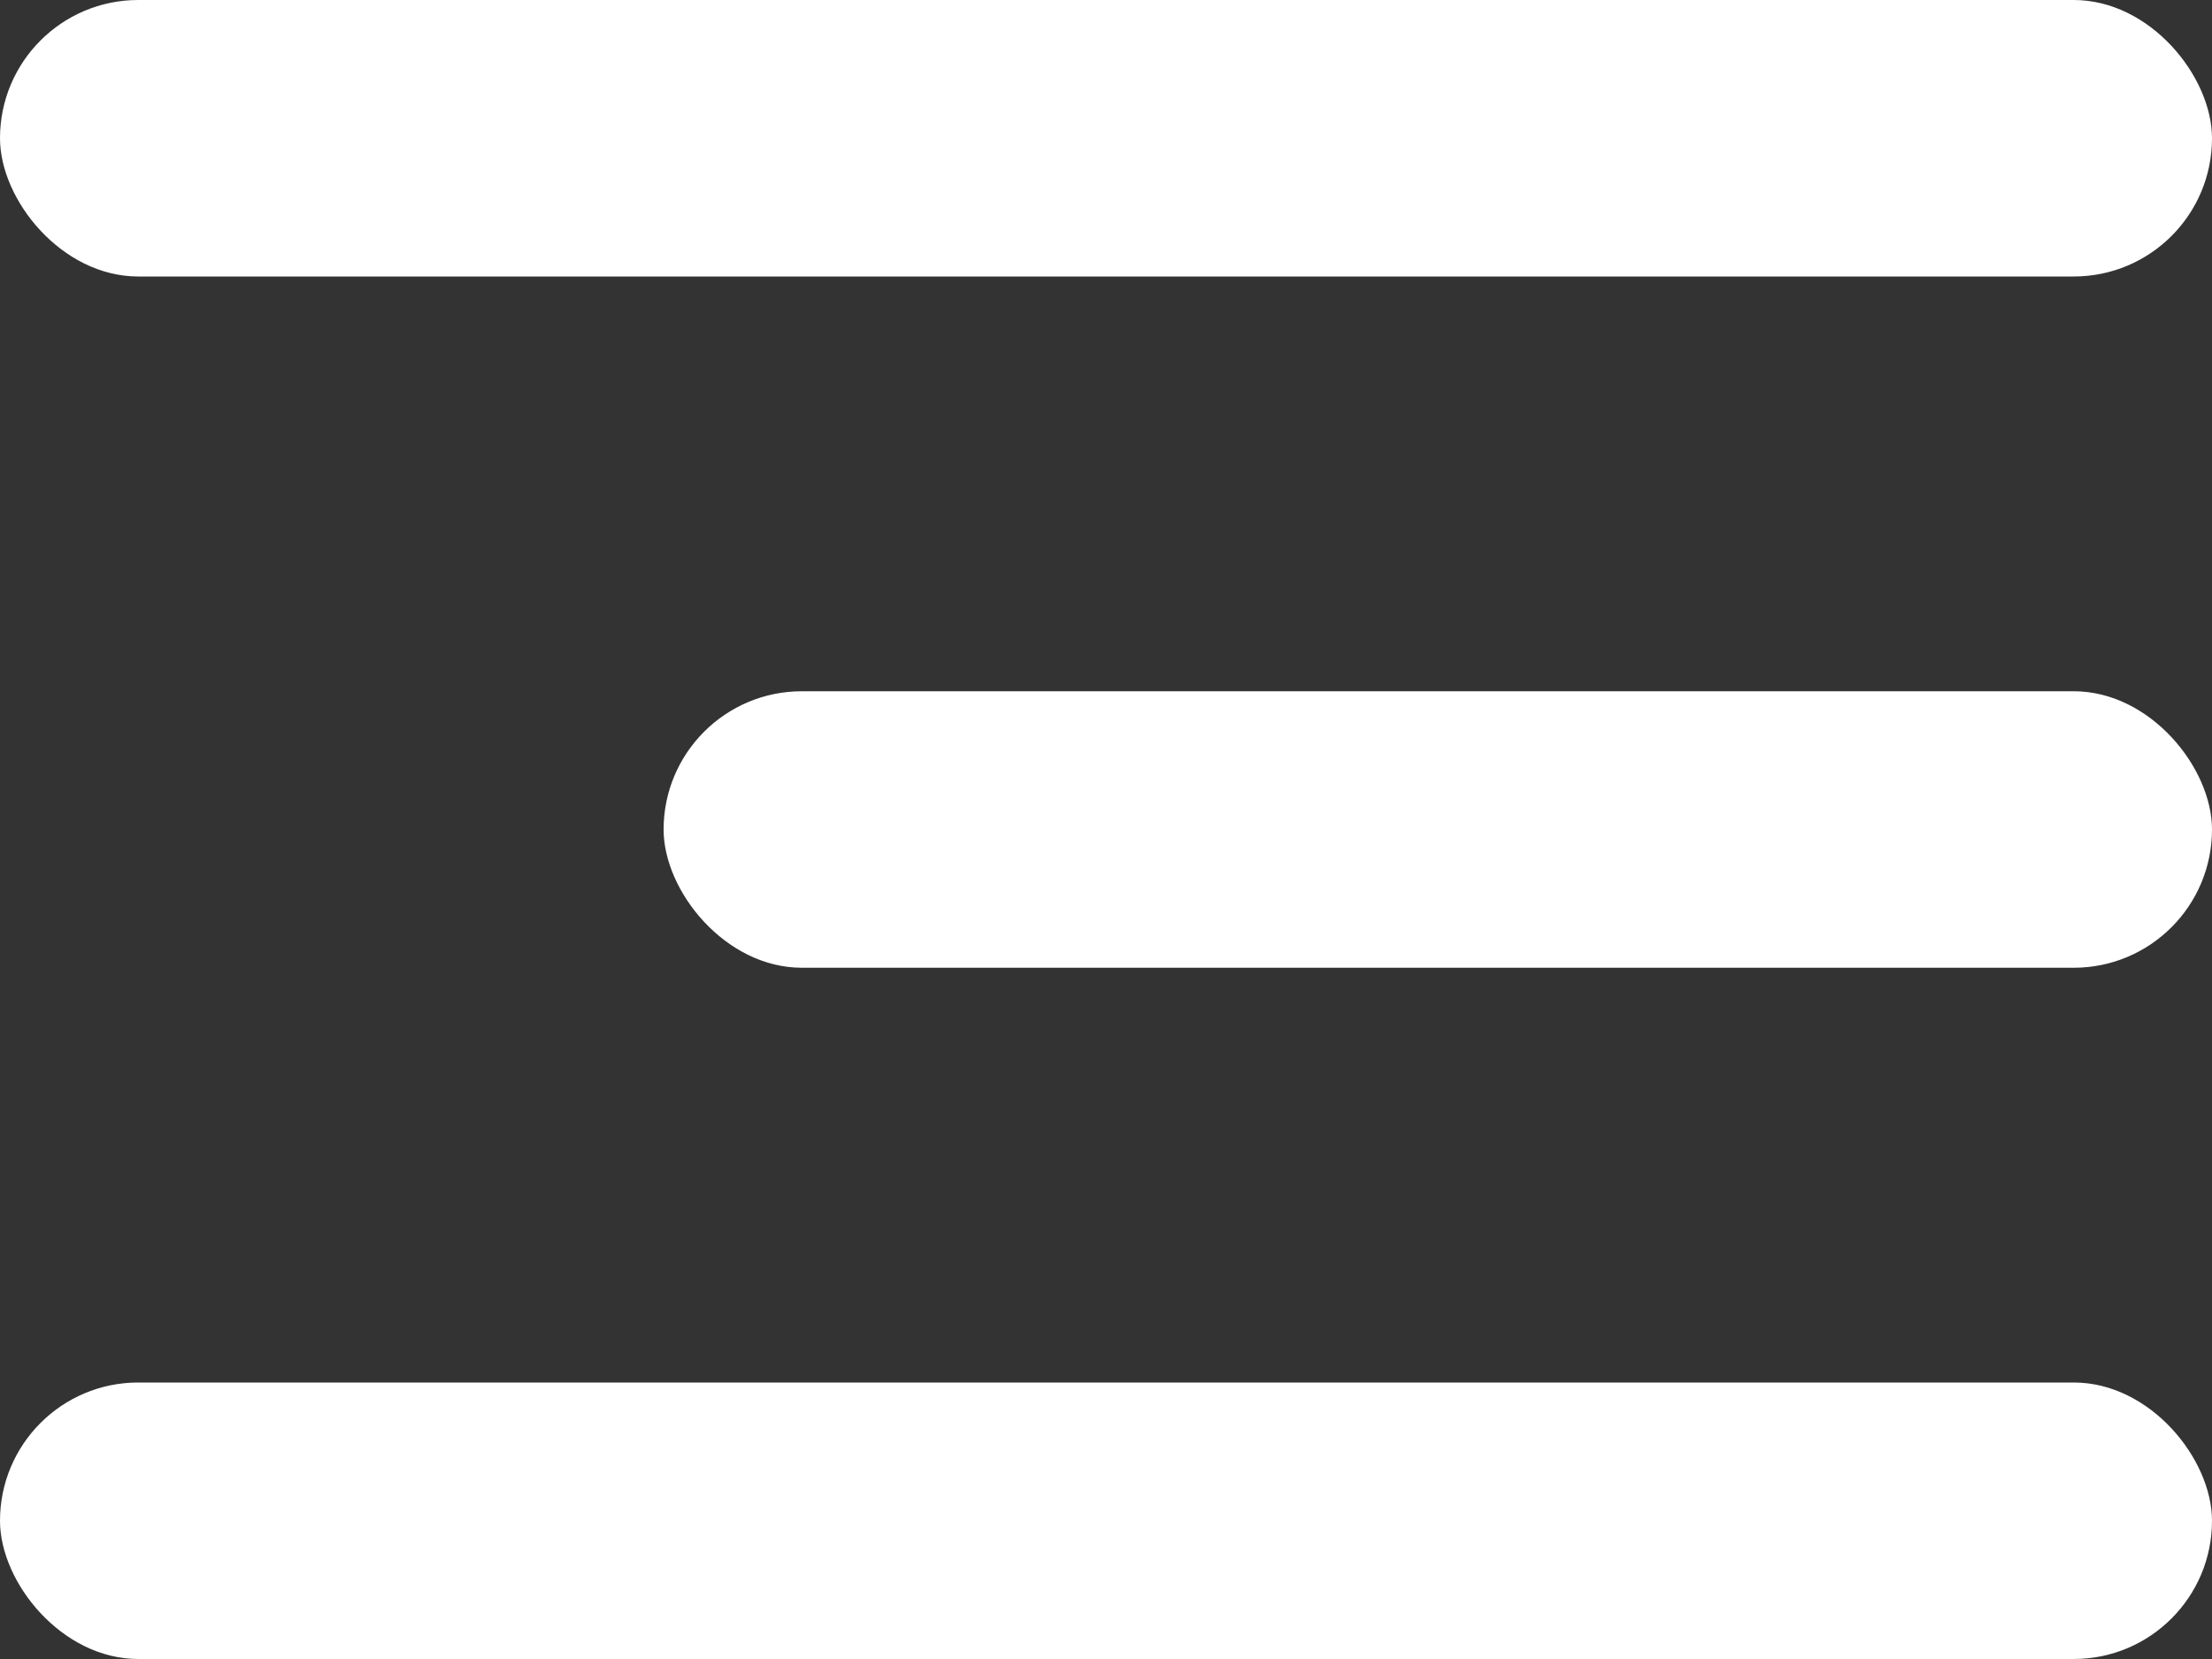 <?xml version="1.0" encoding="UTF-8"?> <svg xmlns="http://www.w3.org/2000/svg" width="16" height="12" viewBox="0 0 16 12" fill="none"><rect x="0" y="0" width="16" height="12" fill="#333333" stroke="none"/><rect width="16" height="2" rx="1" fill="white"></rect><rect x="4.8" y="5" width="11.2" height="2" rx="1" fill="white"></rect><rect y="10" width="16" height="2" rx="1" fill="white"></rect></svg> 